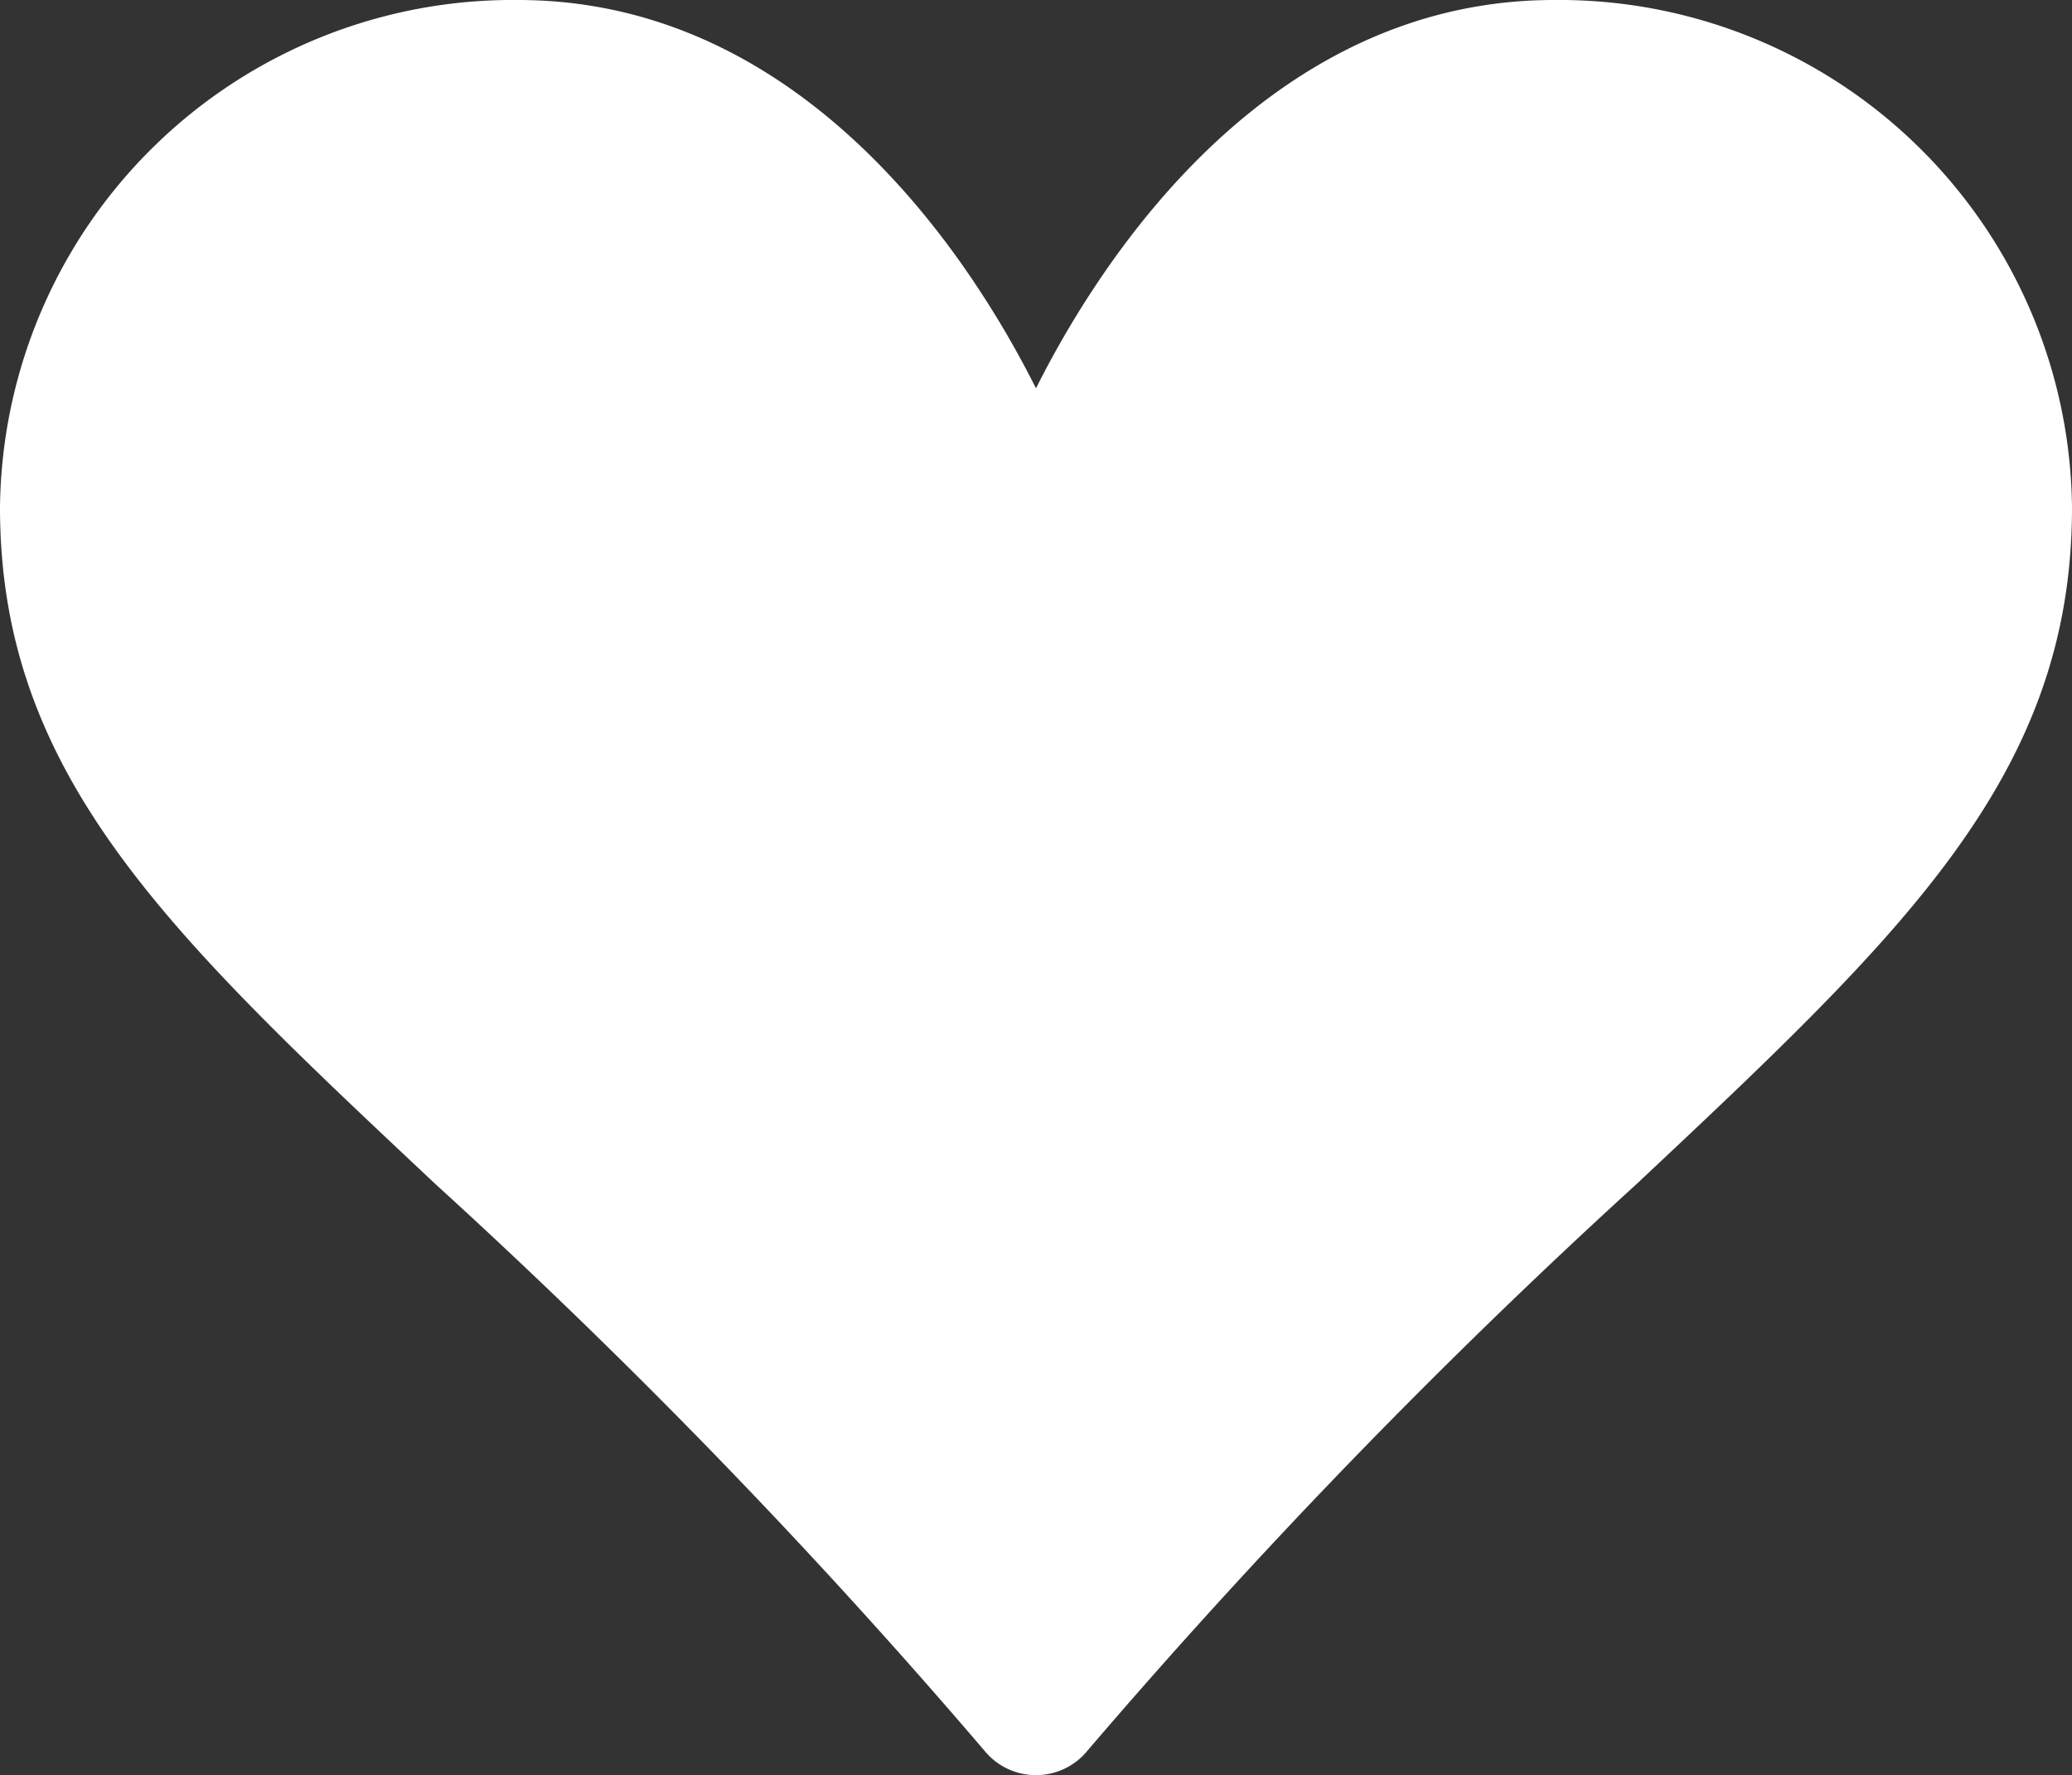 <svg xmlns="http://www.w3.org/2000/svg" width="62.953" height="53.943" viewBox="0 0 62.953 53.943">
  <rect x="0" y="0" width="62.953" height="53.943" fill="#333333" stroke="none"/>
  <g id="suit-heart" transform="translate(0 -2.25)">
    <path id="Tracciato_70" data-name="Tracciato 70" d="M31.476,22.851l3.517-7.038a23.061,23.061,0,0,1,4.533-6.276,11.043,11.043,0,0,1,7.689-3.352,11.649,11.649,0,0,1,11.8,11.489c0,4.765-2.181,8.128-7.35,13.26-1.326,1.315-2.836,2.735-4.51,4.3a207.239,207.239,0,0,0-15.682,15.99,206.9,206.9,0,0,0-15.684-15.99c-1.672-1.567-3.188-2.99-4.51-4.3-5.167-5.132-7.348-8.5-7.348-13.26a11.649,11.649,0,0,1,11.8-11.489,11.039,11.039,0,0,1,7.687,3.352,23.061,23.061,0,0,1,4.533,6.276Zm1.542,32.625a2.018,2.018,0,0,1-3.085,0A191.622,191.622,0,0,0,13.239,38.24C5.115,30.61,0,25.814,0,17.673A15.581,15.581,0,0,1,15.738,2.25c6.3,0,10.7,4.132,13.393,7.9a29.771,29.771,0,0,1,2.345,3.9,29.707,29.707,0,0,1,2.345-3.9c2.695-3.774,7.1-7.9,13.393-7.9A15.581,15.581,0,0,1,62.953,17.673c0,8.14-5.115,12.937-13.239,20.566A193.675,193.675,0,0,0,33.019,55.473Z" fill="#fff"/>
  </g>
</svg>
